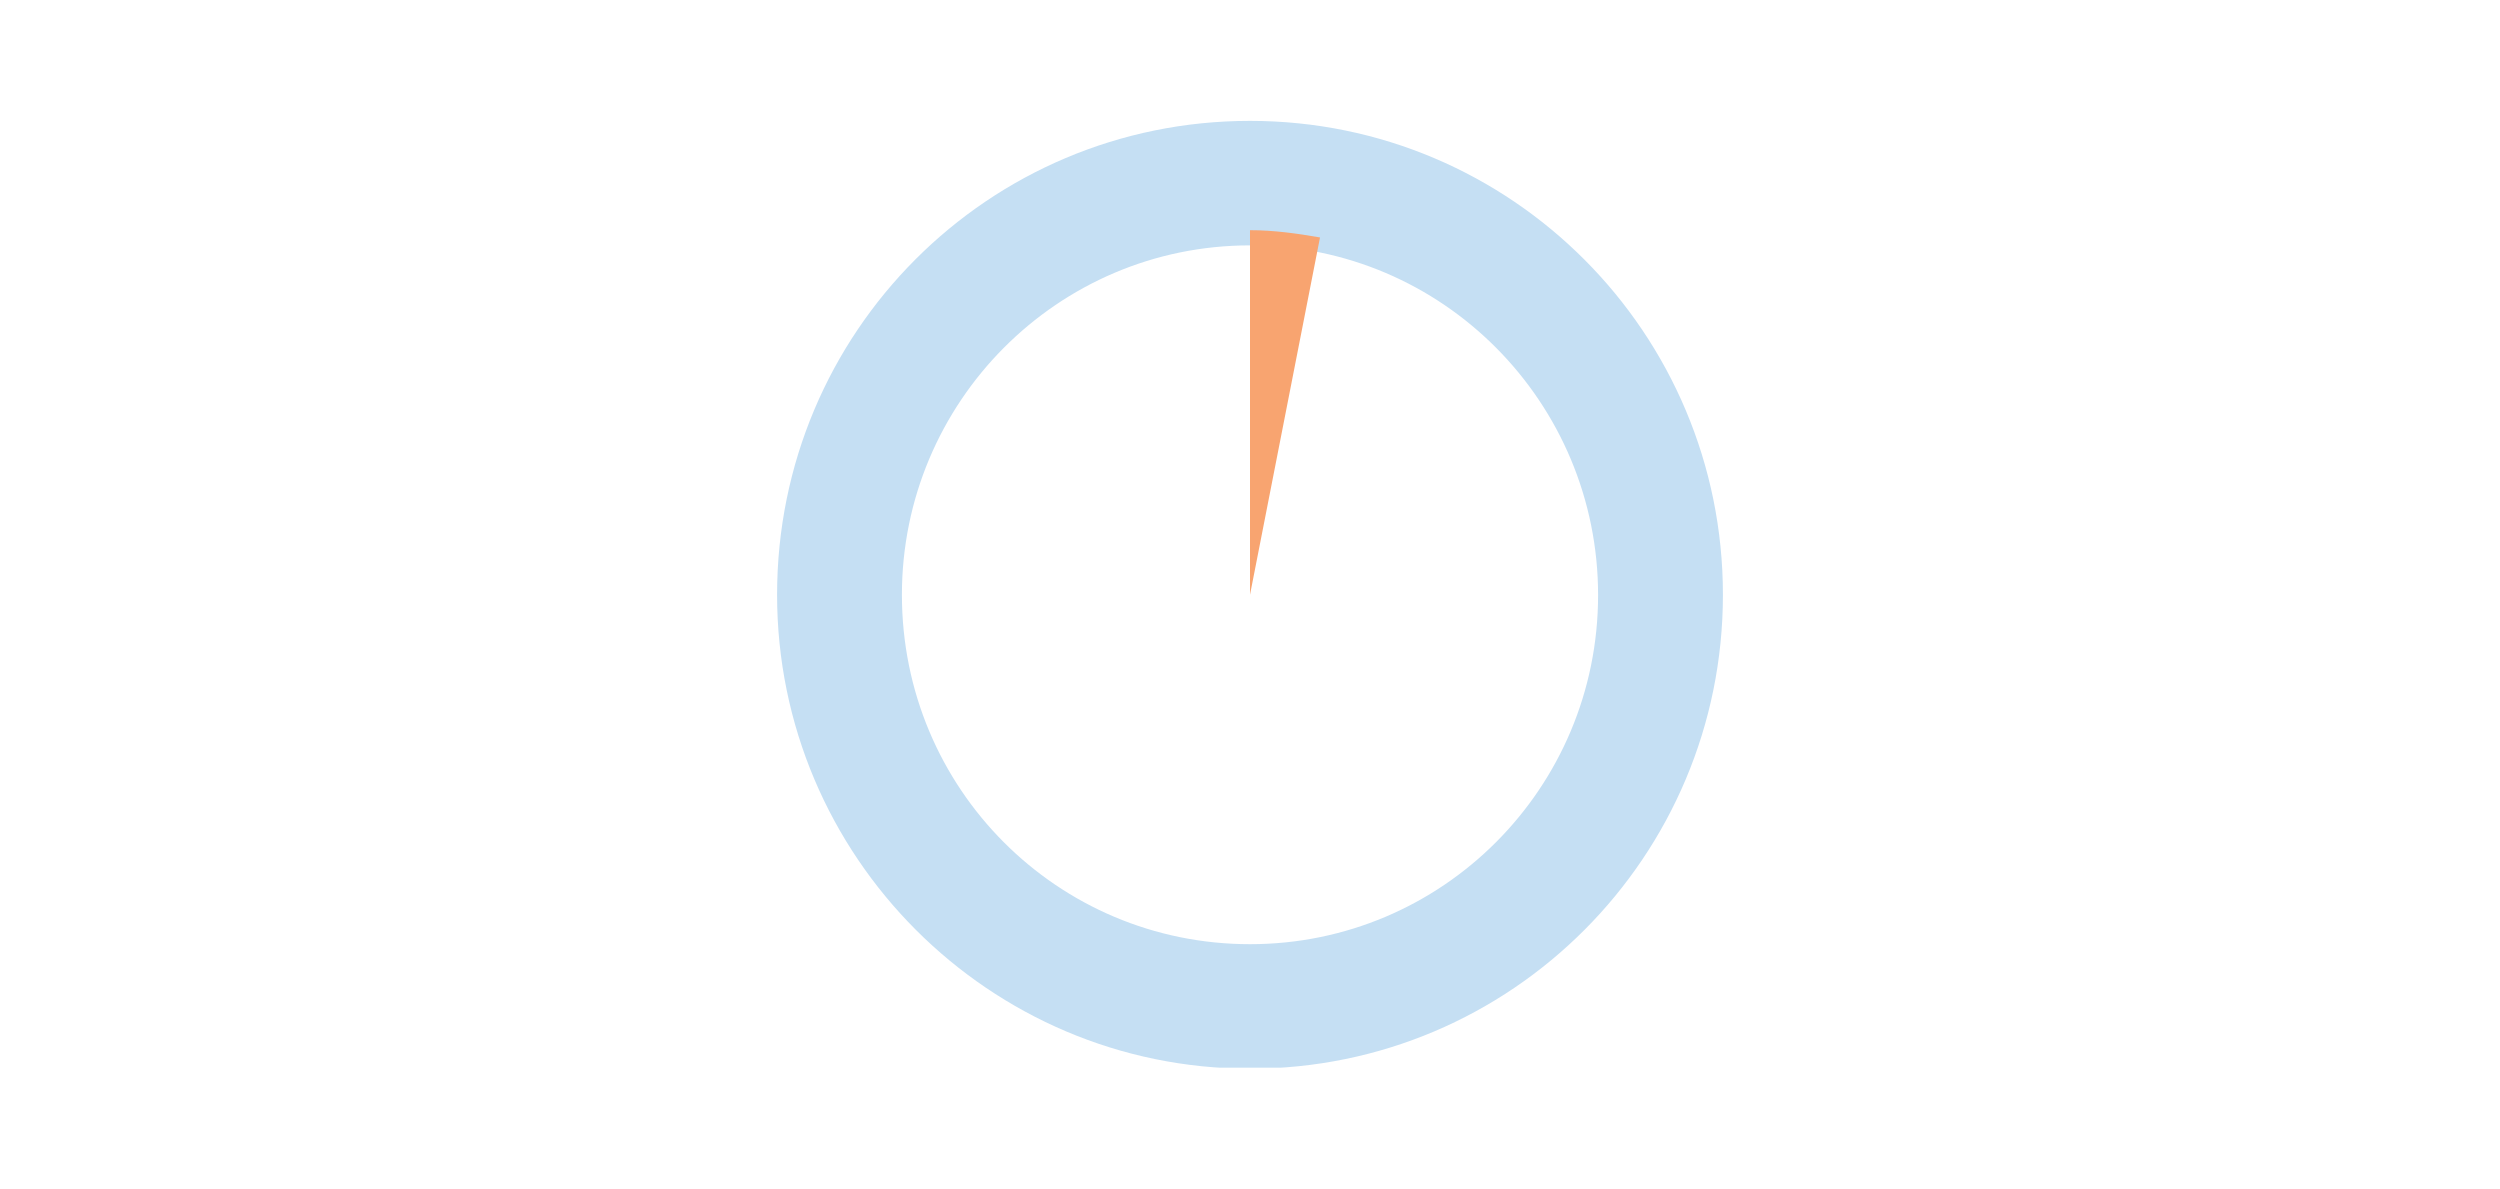 <?xml version="1.0" encoding="utf-8"?>
<!-- Generator: Adobe Illustrator 19.1.0, SVG Export Plug-In . SVG Version: 6.00 Build 0)  -->
<svg version="1.1" id="Layer_1" xmlns="http://www.w3.org/2000/svg" xmlns:xlink="http://www.w3.org/1999/xlink" x="0px" y="0px"
	 viewBox="-397 0 757 360" enable-background="new -397 0 757 360" xml:space="preserve">
<g>
	<g>
		<g>
			<g>
				<defs>
					<rect id="SVGID_1_" x="-161.7" y="36.6" width="286.4" height="286.7"/>
				</defs>
				<clipPath id="SVGID_2_">
					<use xlink:href="#SVGID_1_"  overflow="visible"/>
				</clipPath>
				<path clip-path="url(#SVGID_2_)" fill="#C5DFF3" d="M-18.5,285.9c-58.3,0-105.4-47.1-105.4-105.8c0-58.3,47.1-105.8,105.4-105.8
					S86.9,121.8,86.9,180.2S39.8,285.9-18.5,285.9 M-18.5,36.6c-79.2,0-143.2,64-143.2,143.5c0,79.2,64.3,143.5,143.2,143.5
					c79.2,0,143.2-64.3,143.2-143.5S60.7,36.6-18.5,36.6"/>
			</g>
		</g>
		<g>
			<g>
				<defs>
					<rect id="SVGID_3_" x="-161.7" y="36.6" width="286.4" height="286.7"/>
				</defs>
				<clipPath id="SVGID_4_">
					<use xlink:href="#SVGID_3_"  overflow="visible"/>
				</clipPath>
				<path clip-path="url(#SVGID_4_)" fill="#F8A470" d="M2.7,71.9c-6.9-1.2-14-2.2-21.2-2.2v110.4L2.7,71.9z"/>
			</g>
		</g>
	</g>
</g>
</svg>

